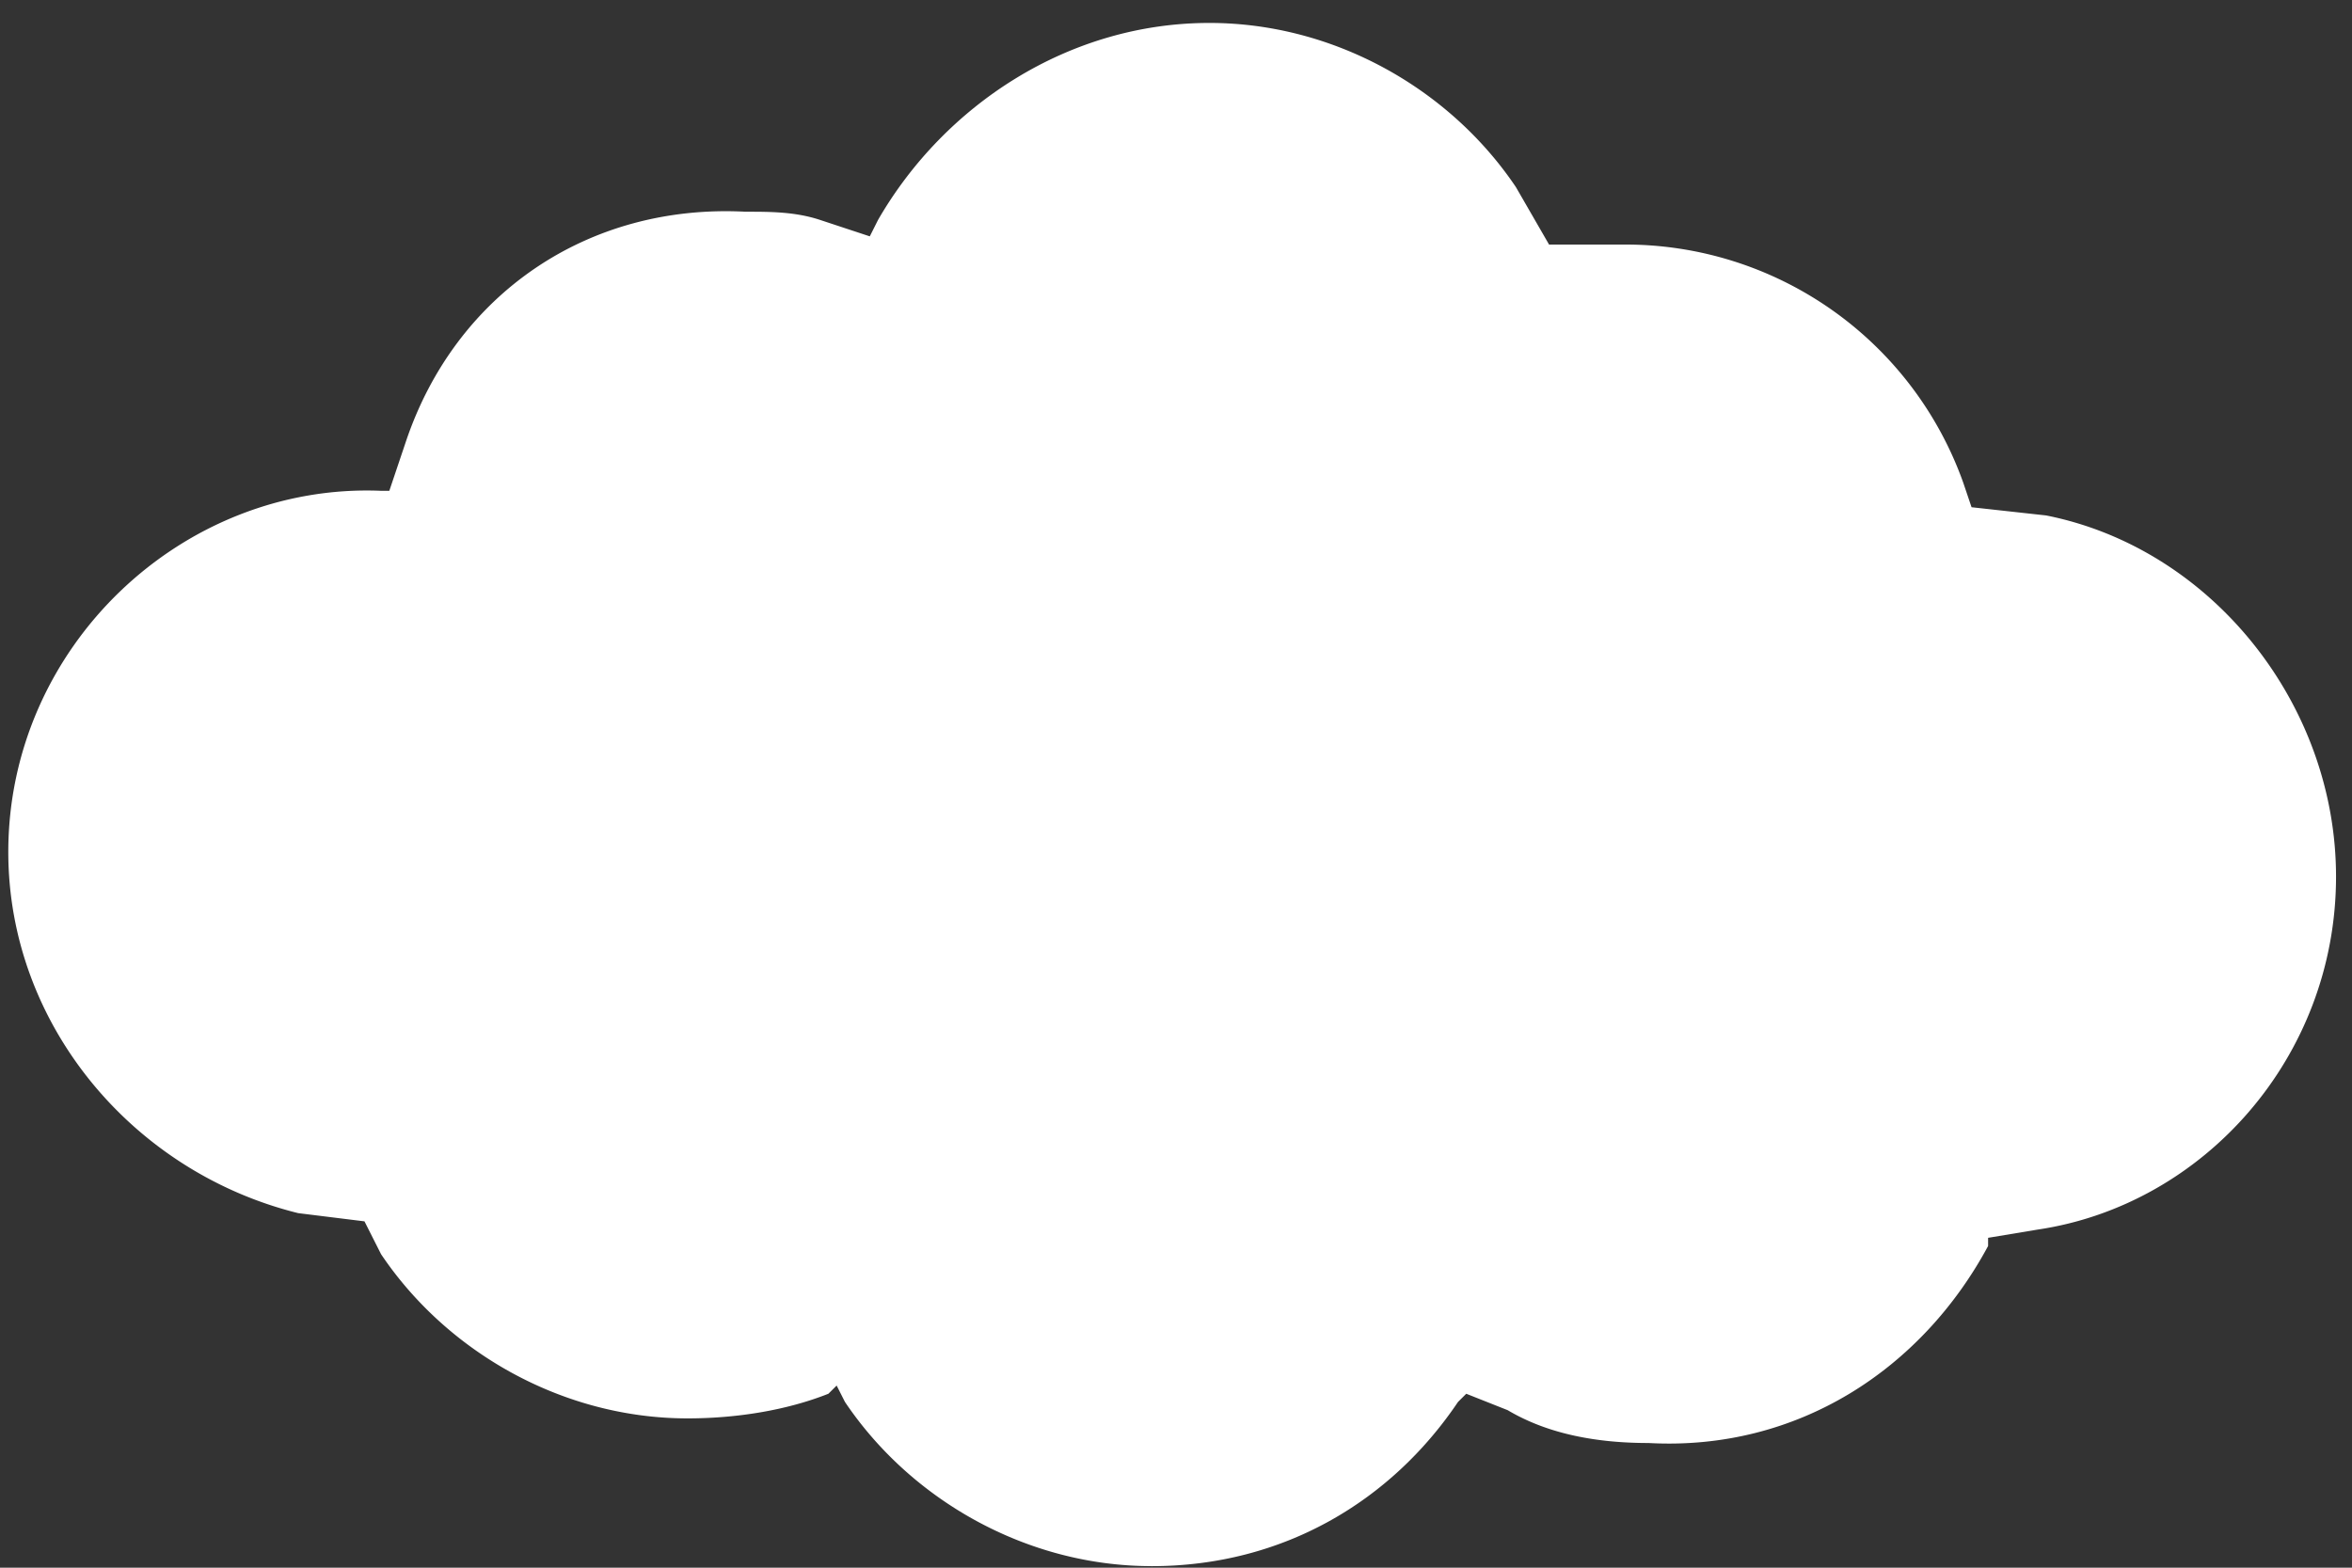 <svg width="57" height="38" fill="none" xmlns="http://www.w3.org/2000/svg"><rect width="100%" height="100%" fill="#333333" stroke="none"/><path d="M27.904 37.962c-3.01 0-5.821-1.592-7.427-3.98l-.201-.397-.2.199c-1.005.398-2.21.597-3.414.597-3.01 0-5.821-1.592-7.427-3.98l-.402-.796-1.606-.199C3.212 28.412.201 24.83.201 20.652c0-4.975 4.216-8.954 9.034-8.755h.2l.402-1.194c1.204-3.581 4.416-5.77 8.23-5.571.603 0 1.205 0 1.807.199l1.205.398.2-.398C22.887 2.545 25.898.556 29.31.556c3.012 0 5.822 1.591 7.428 3.98l.803 1.392h1.807a8.69 8.69 0 018.23 5.77l.202.597 1.806.199c4.015.796 7.027 4.576 7.027 8.755 0 4.377-3.212 7.959-7.227 8.555l-1.205.2v.198c-1.606 2.985-4.617 4.975-8.23 4.776-1.205 0-2.41-.2-3.413-.796l-1.004-.398-.2.199c-1.607 2.387-4.217 3.98-7.429 3.98z" fill="#fff"/></svg>
